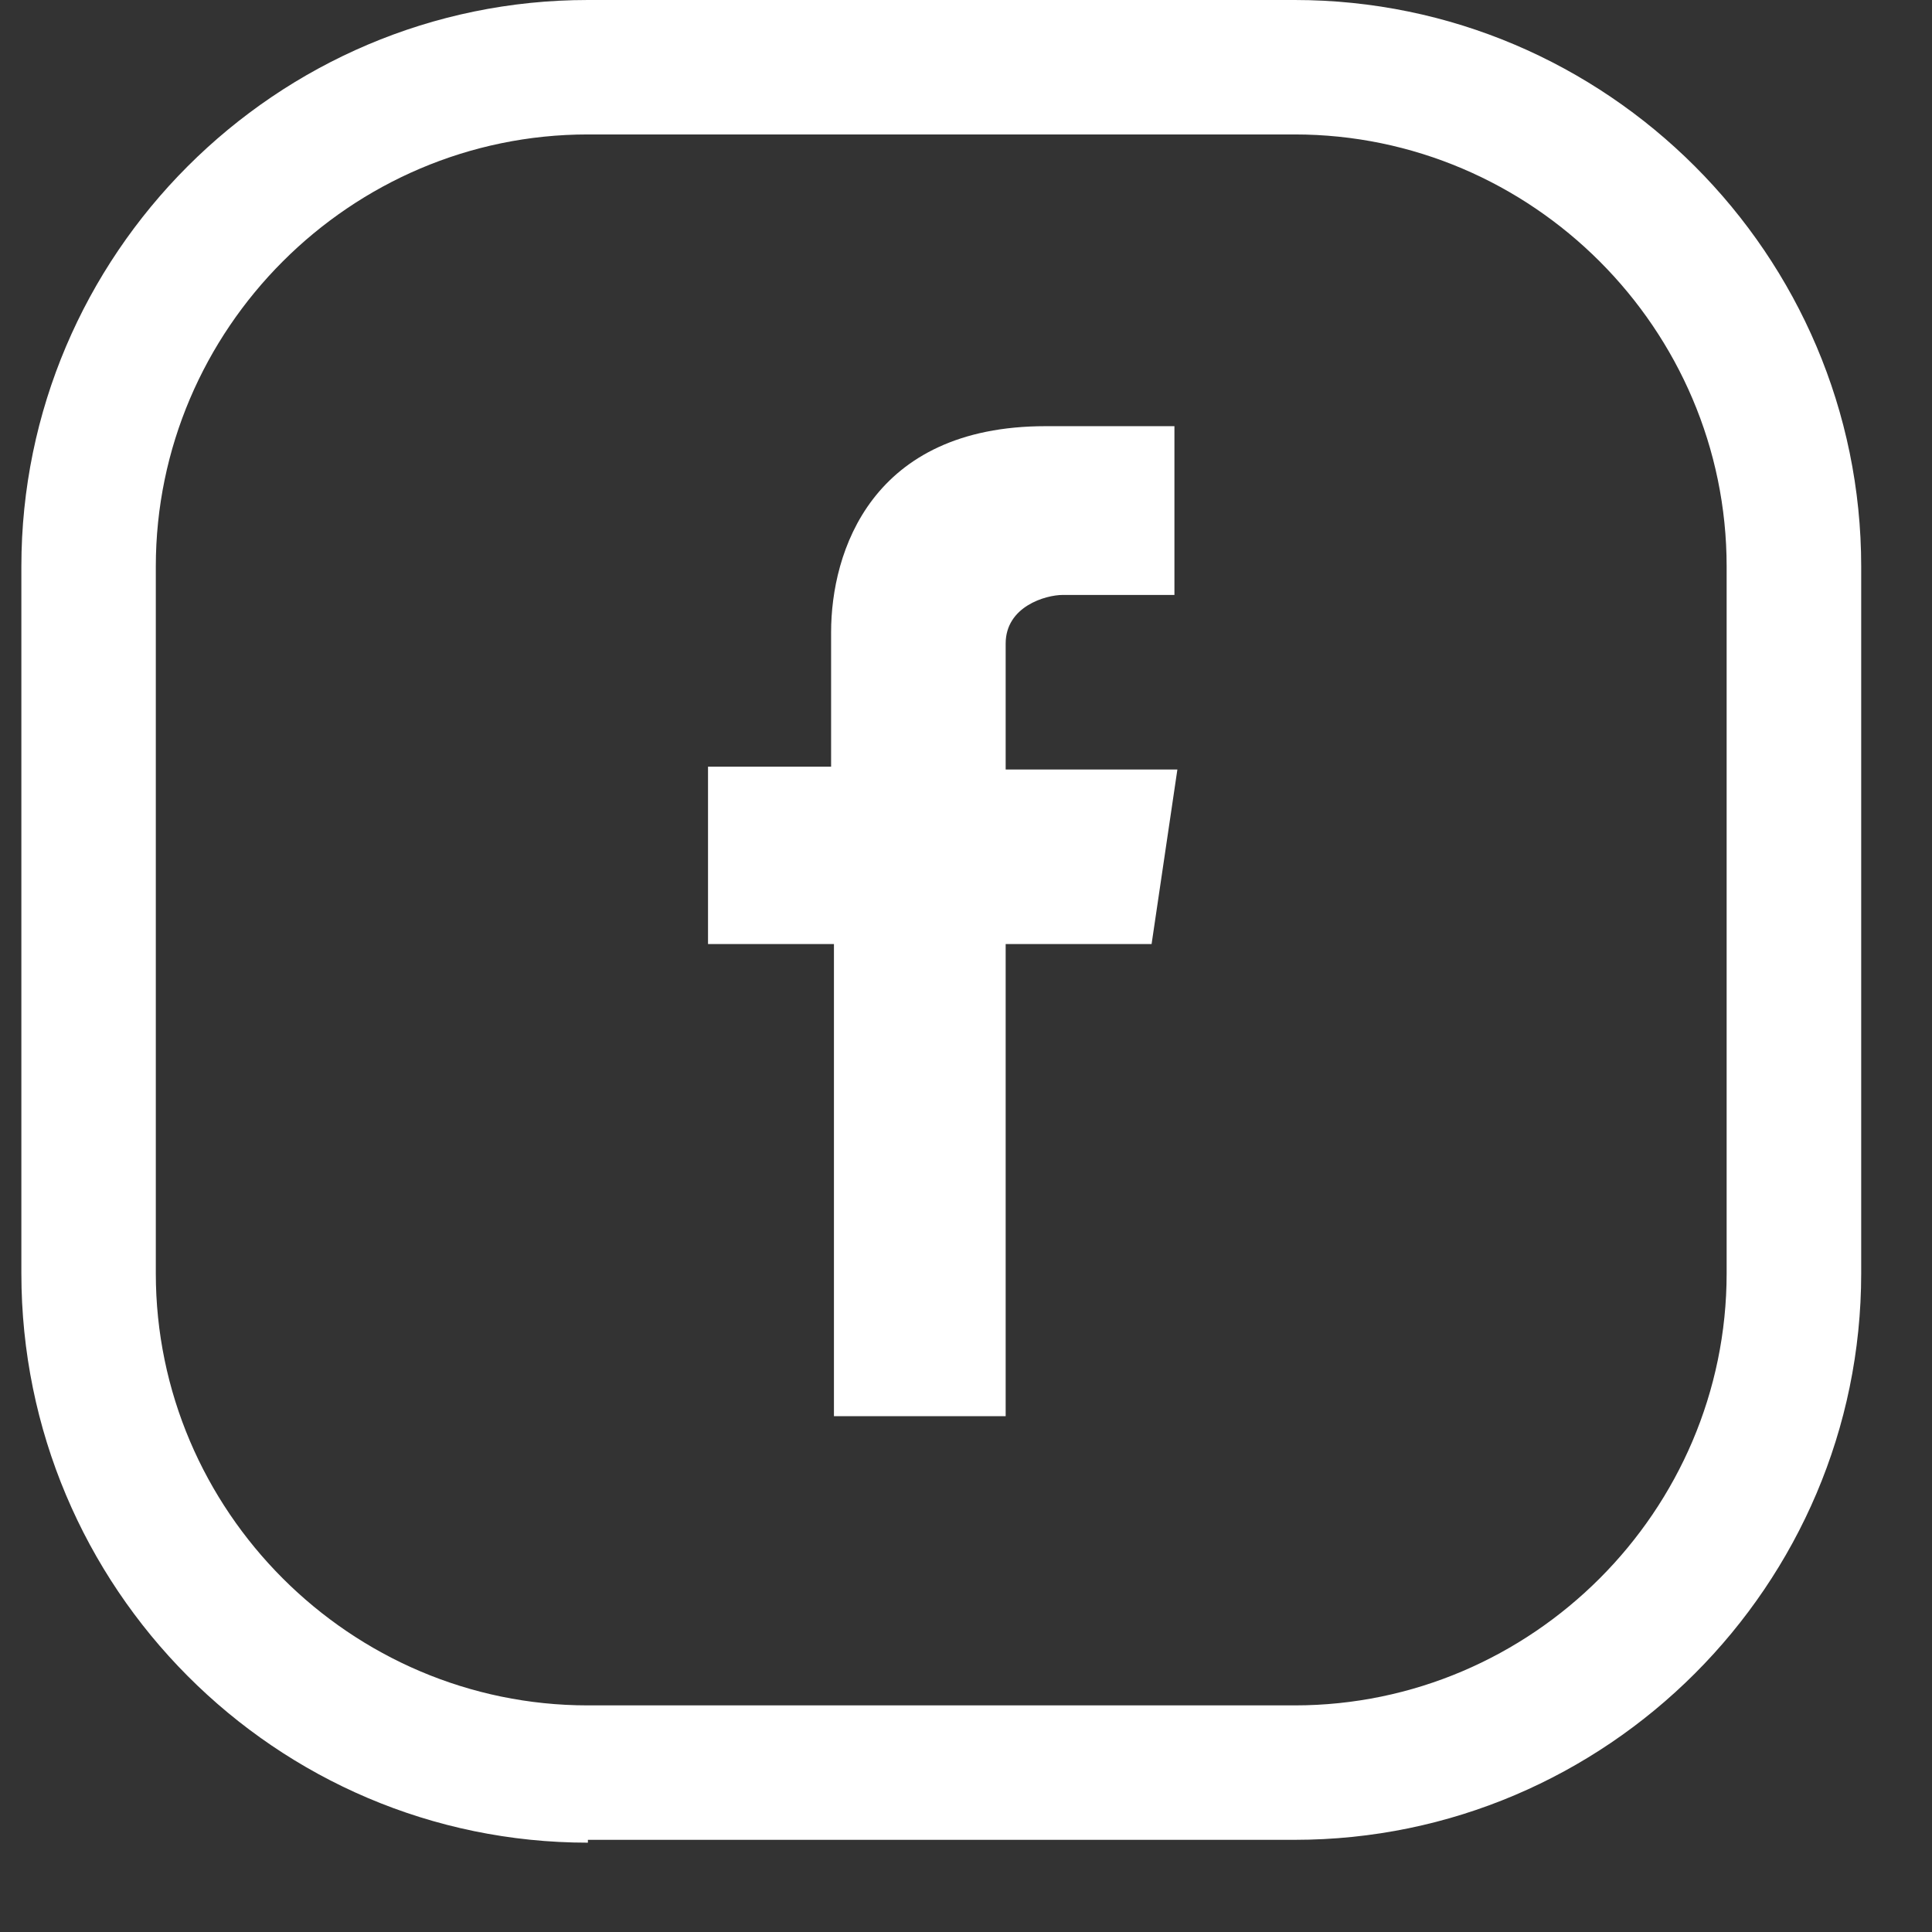 <svg width="17" height="17" viewBox="0 0 17 17" fill="none" xmlns="http://www.w3.org/2000/svg">
<rect x="0" y="0" width="17" height="17" fill="#333333" stroke="none"/>
<path d="M10.36 6.771H8.849V5.663C8.849 5.336 9.201 5.235 9.352 5.235C9.504 5.235 10.334 5.235 10.334 5.235V3.75H9.201C7.666 3.75 7.313 4.858 7.313 5.563V6.746H6.23V8.307H7.338C7.338 10.271 7.338 12.461 7.338 12.461H8.849C8.849 12.461 8.849 10.271 8.849 8.307H10.133L10.36 6.771Z" fill="white"/>
<path d="M5.173 16.214C2.428 16.214 0.188 13.973 0.188 11.204V4.985C0.188 2.241 2.428 0 5.173 0H11.392C14.136 0 16.377 2.241 16.377 4.985V11.204C16.377 13.948 14.136 16.189 11.392 16.189H5.173V16.214ZM5.173 1.183C3.083 1.183 1.371 2.895 1.371 4.985V11.204C1.371 13.294 3.083 15.006 5.173 15.006H11.392C13.481 15.006 15.193 13.294 15.193 11.204V4.985C15.193 2.895 13.481 1.183 11.392 1.183H5.173Z" fill="white"/>
</svg>
